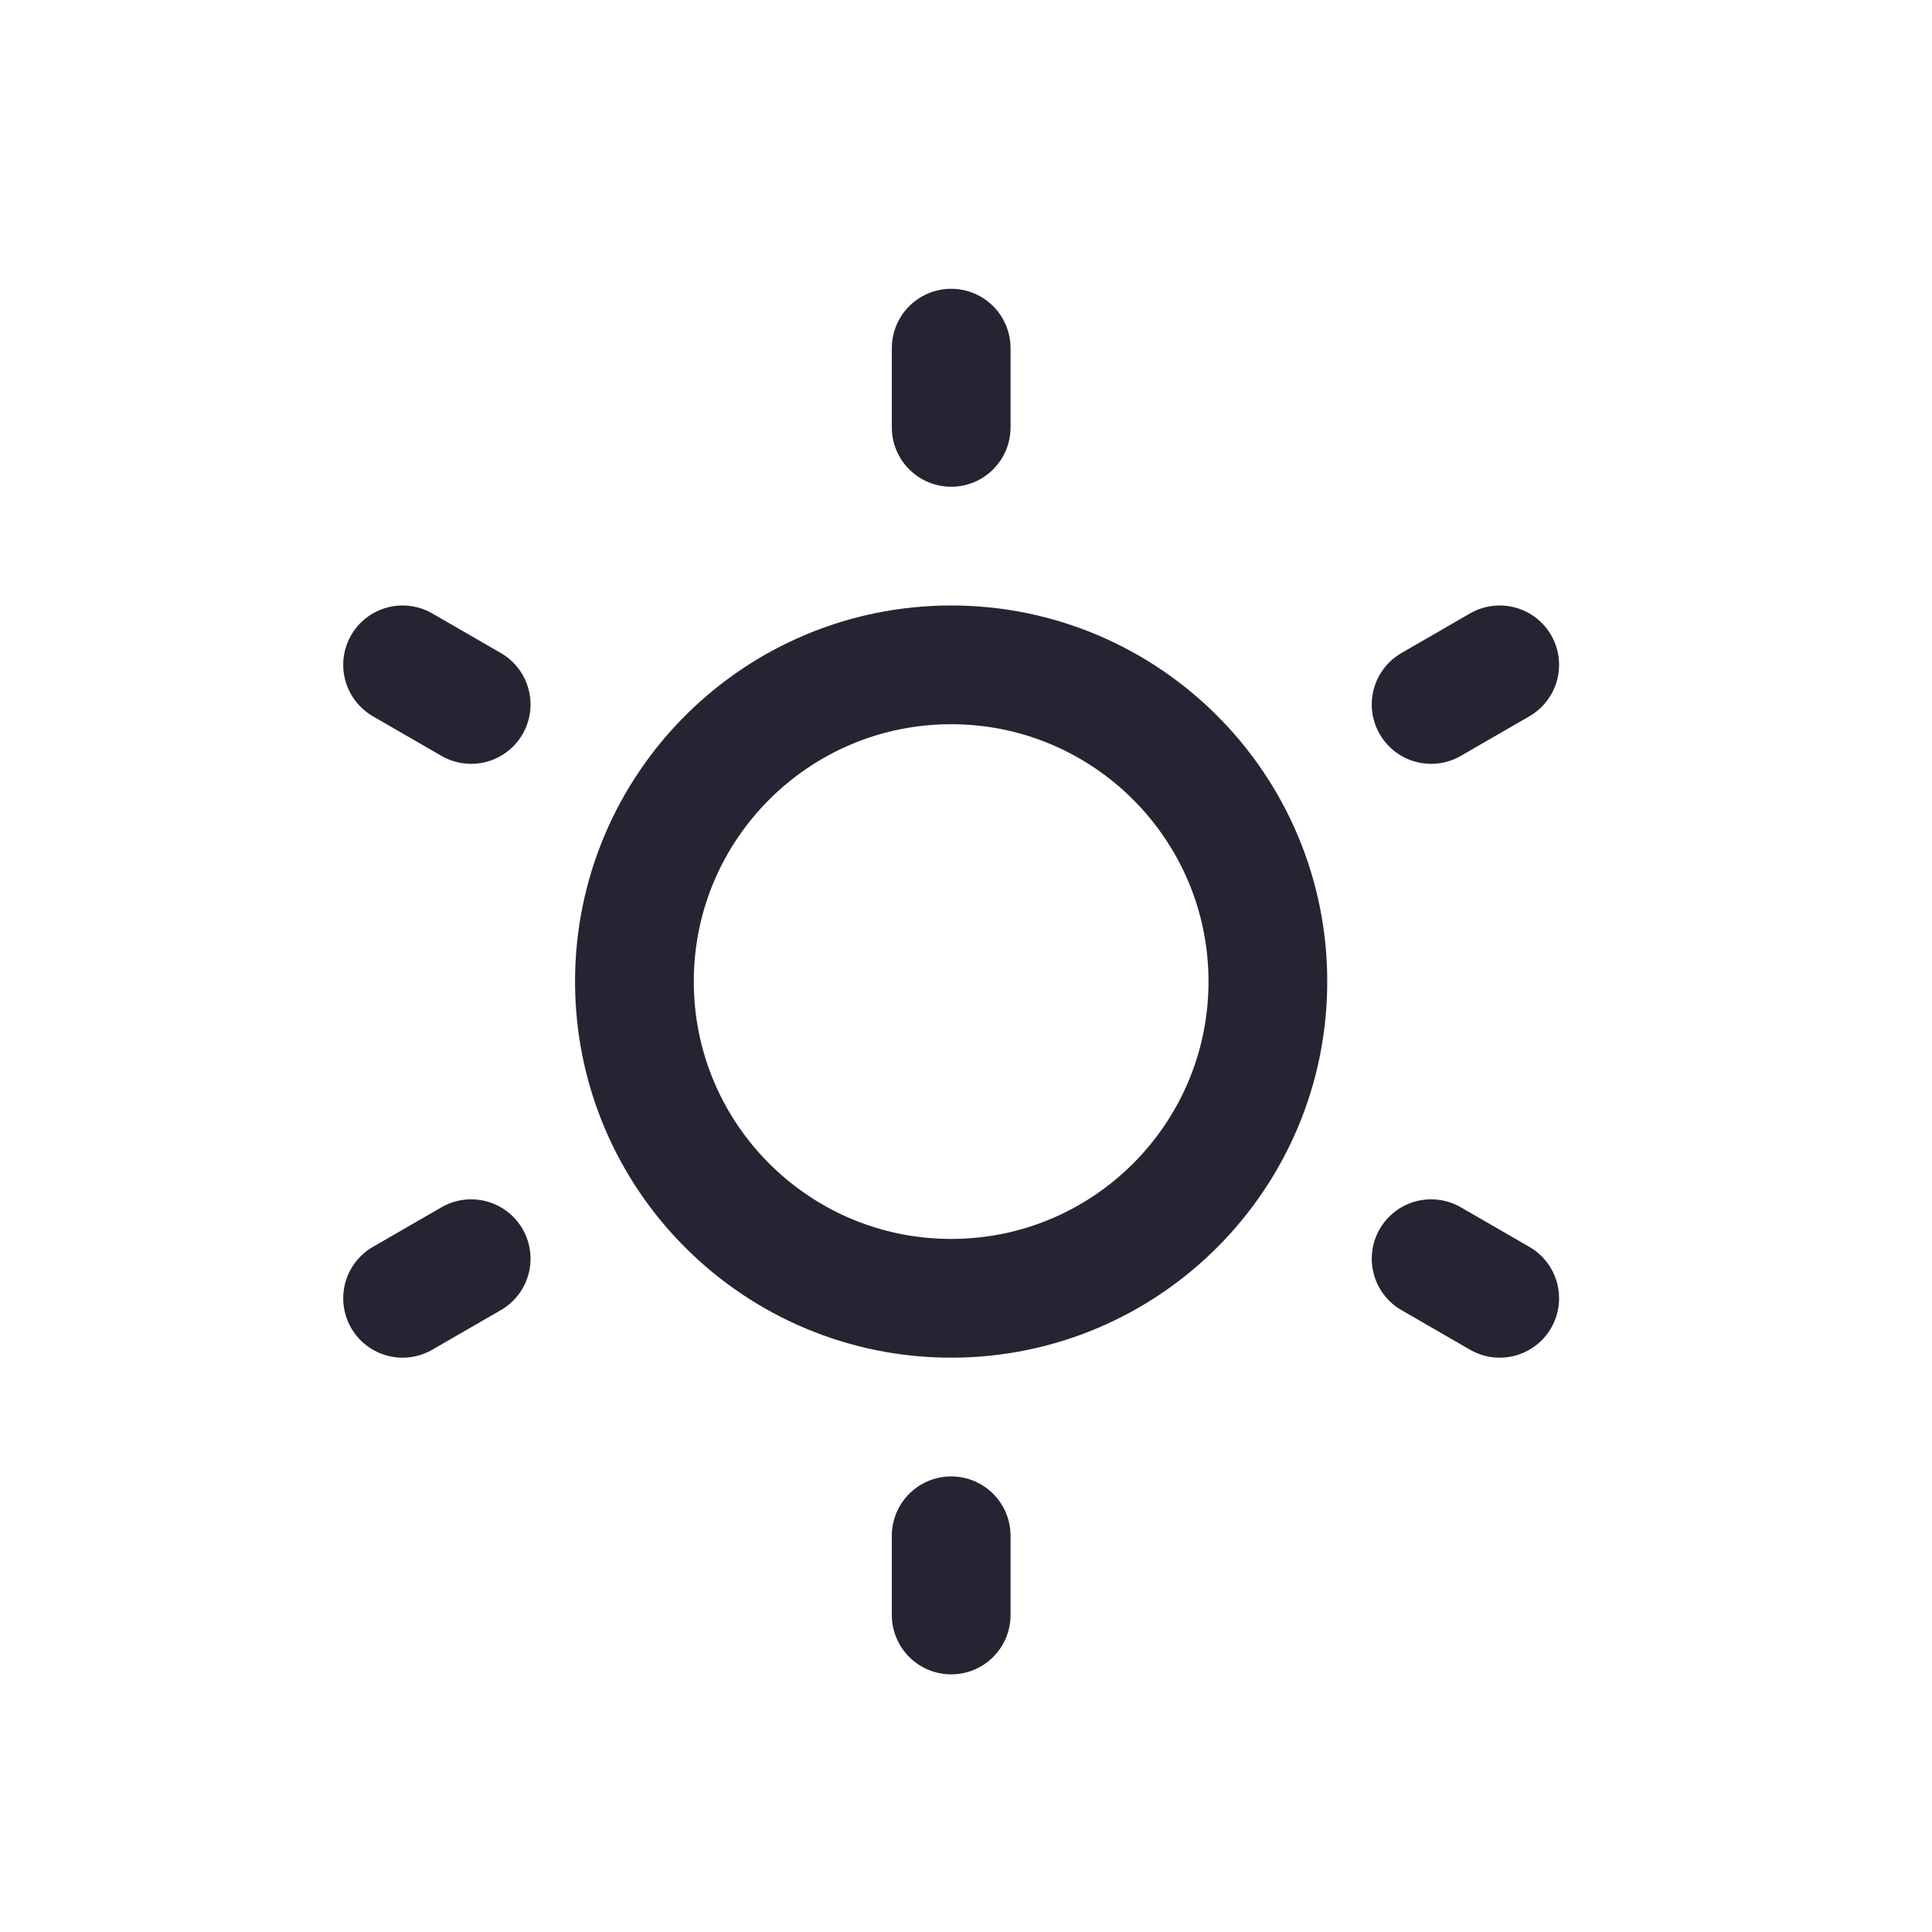 <svg width="24" height="24" viewBox="0 0 24 24" fill="none" xmlns="http://www.w3.org/2000/svg">
<path d="M11.816 4.325V5.309M11.816 19.078V20.062M5.001 8.259L5.853 8.751M17.778 15.636L18.63 16.128M18.63 8.259L17.778 8.751M5.853 15.636L5.001 16.128M15.75 12.193C15.75 10.021 13.988 8.259 11.816 8.259C9.643 8.259 7.881 10.021 7.881 12.193C7.881 14.366 9.643 16.128 11.816 16.128C13.988 16.128 15.75 14.366 15.75 12.193Z" stroke="#252432" stroke-width="1.475" stroke-linecap="round" stroke-linejoin="round"/>
</svg>
